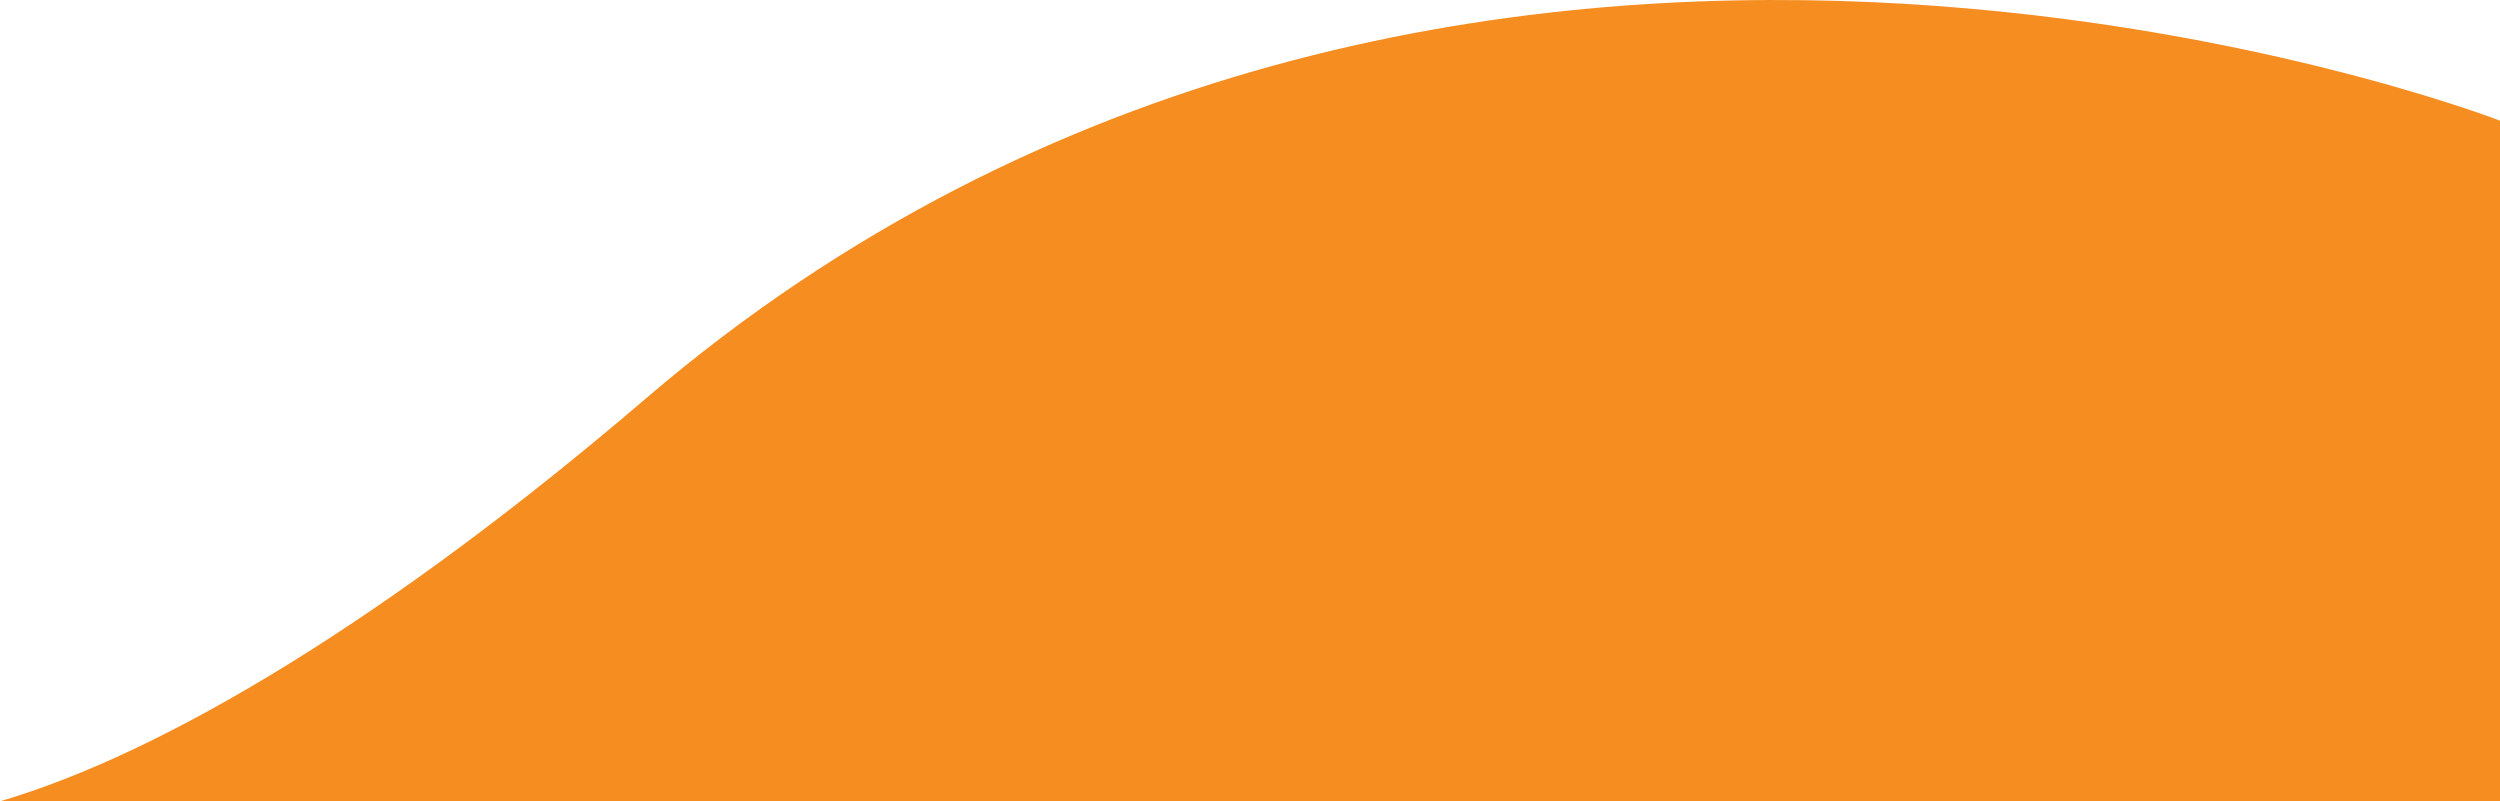 <?xml version="1.0" encoding="UTF-8"?> <svg xmlns="http://www.w3.org/2000/svg" id="Layer_2" data-name="Layer 2" viewBox="0 0 794.18 254.55"><defs><style> .cls-1 { fill: #f68d20; } </style></defs><g id="Layer_1-2" data-name="Layer 1"><path class="cls-1" d="M205.16,126.59C123.85,196.22,52.39,239.17,0,254.55h794.18V38.34S459.79-91.45,205.16,126.59Z"></path></g></svg> 